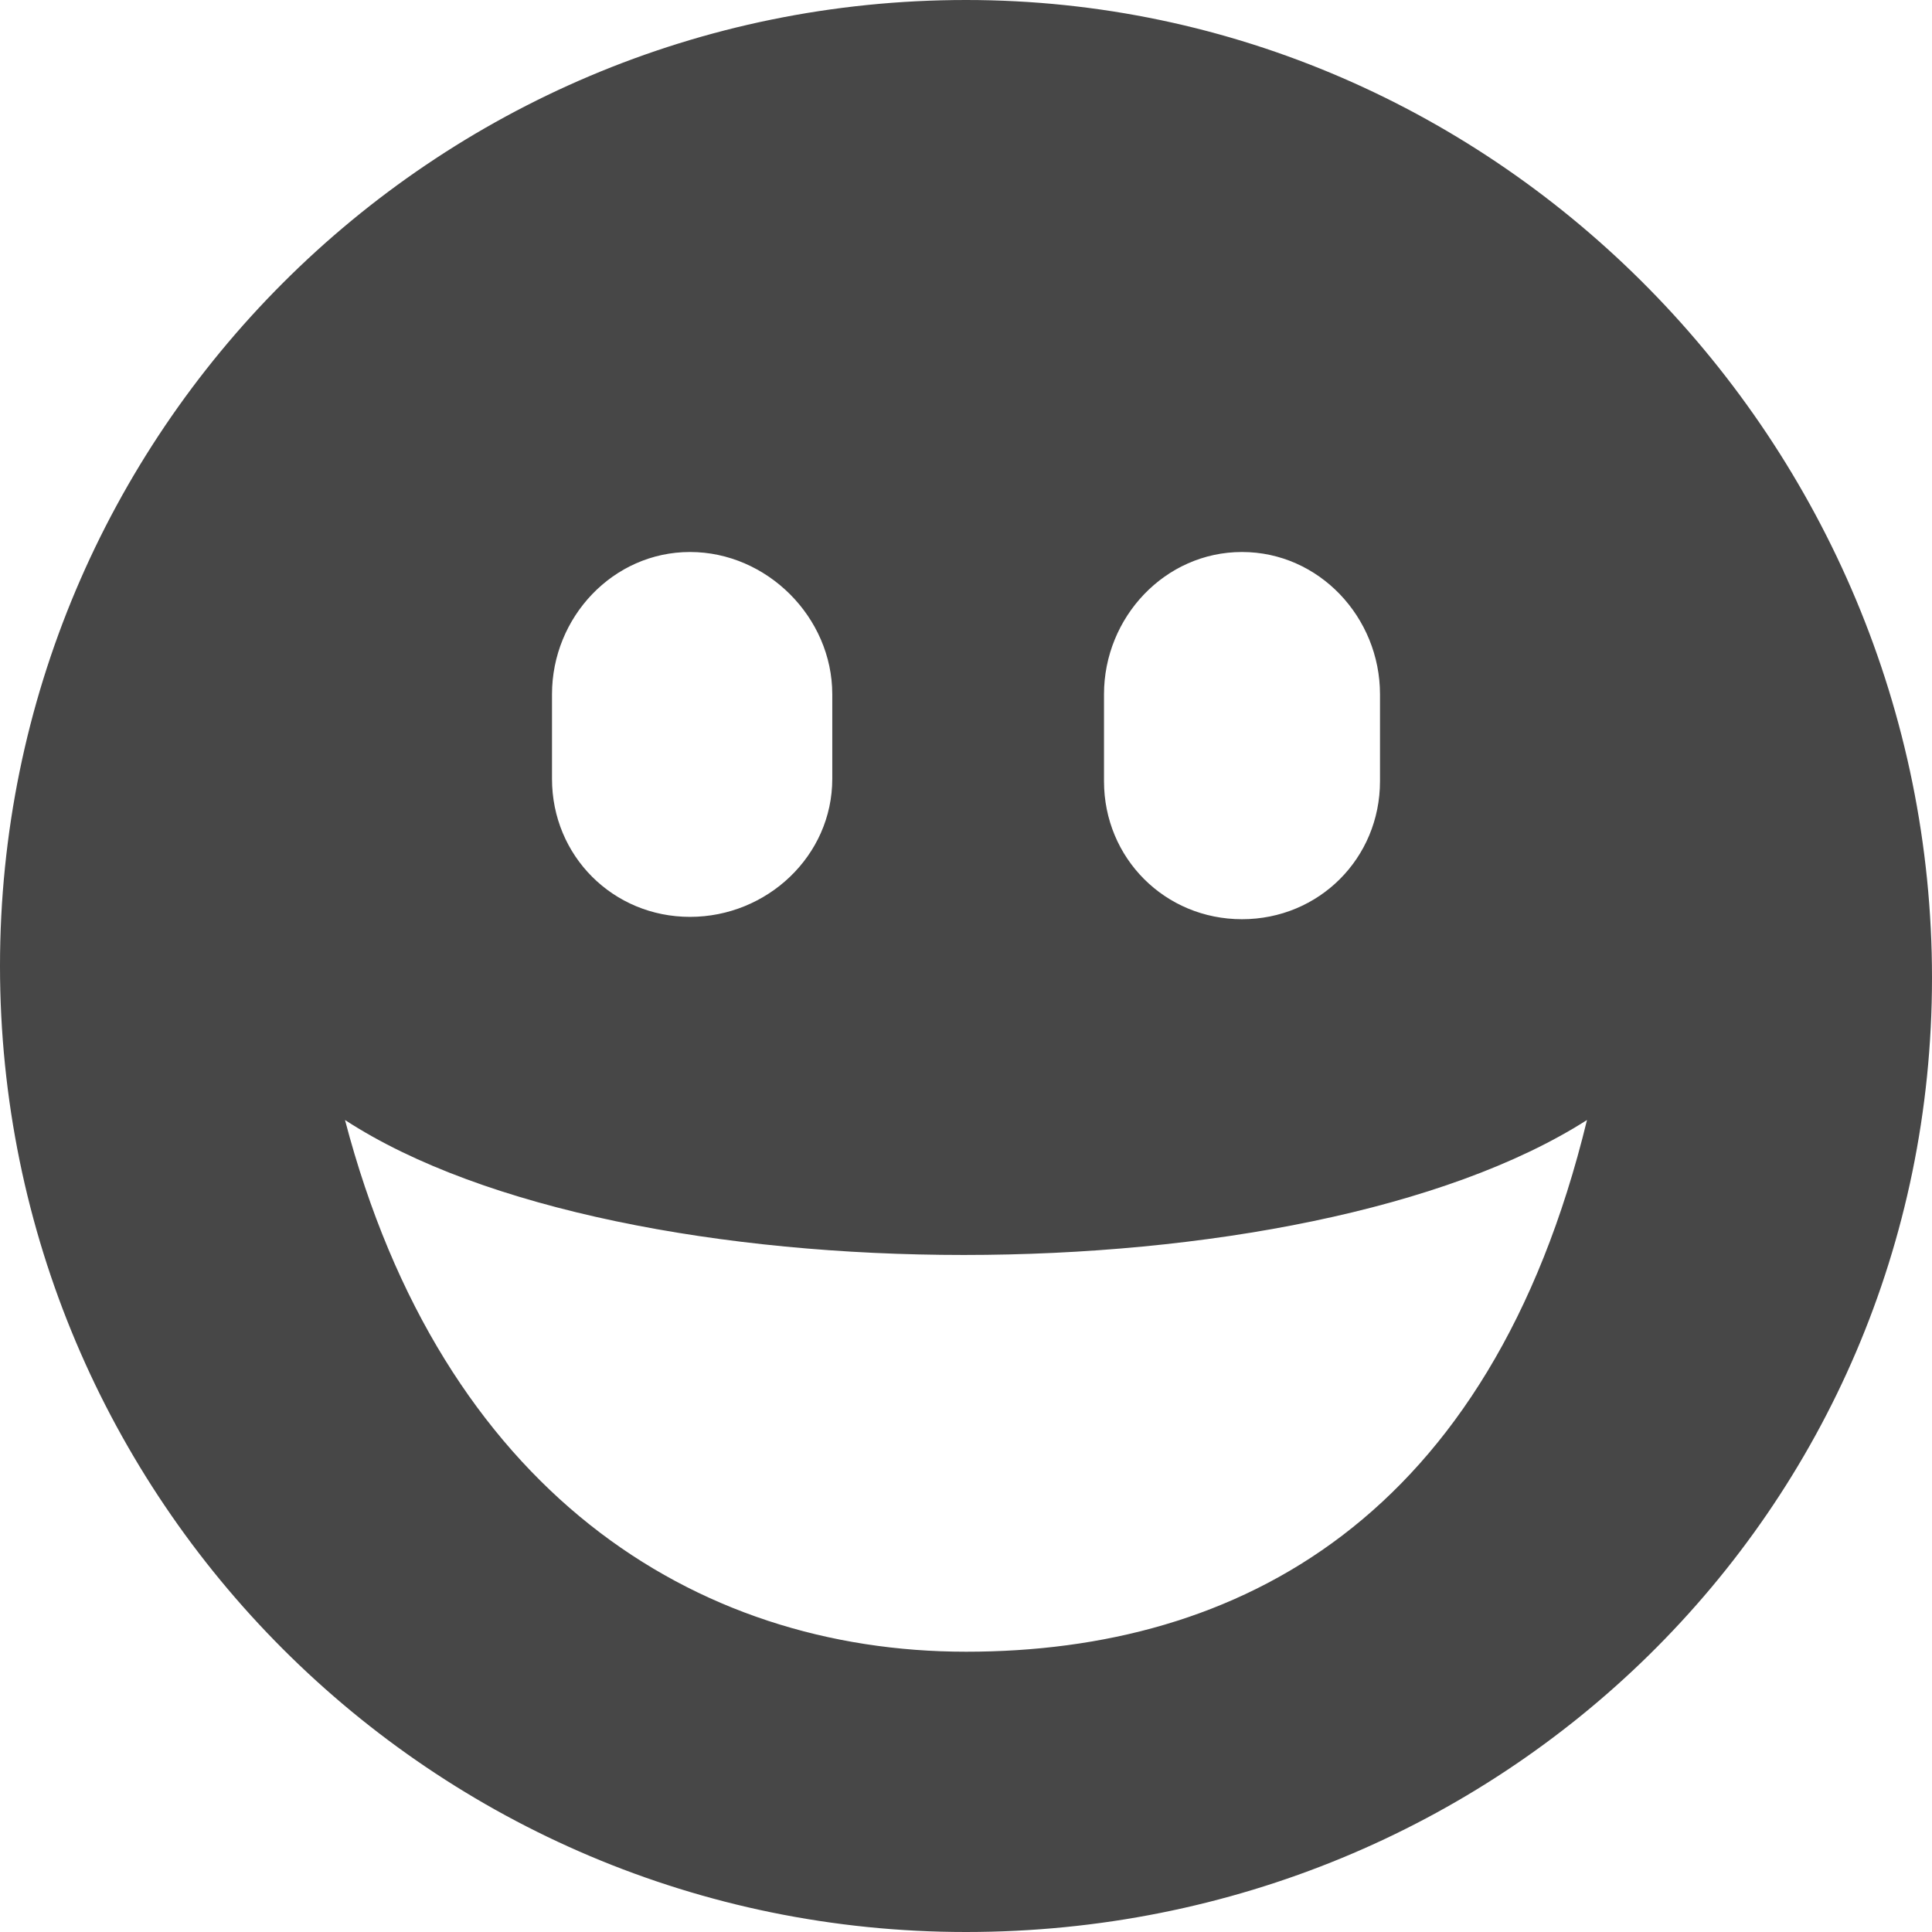 <?xml version="1.0" encoding="UTF-8"?>
<svg version="1.1" viewBox="0 0 14 14" xmlns="http://www.w3.org/2000/svg">
  <path d="m7 0c-3.866 0-7 3.134-7 7 0 3.866 3.134 7 7 7 3.866 0 7-3.049 7-6.915s-3.134-7.085-7-7.085zm-2 4c0.558 0 1.031 0.473 1.031 1.031v0.613c0 0.558-0.473 1-1.031 1s-1-0.442-1-1v-0.613c0-0.558 0.442-1.031 1-1.031zm4 0c0.558 0 1 0.473 1 1.031v0.63c0 0.558-0.442 1-1 1s-1-0.442-1-1v-0.63c0-0.558 0.442-1.031 1-1.031zm-6.5 4.116c2 1.304 6.956 1.304 9 0-0.702 2.89-2.525 3.853-4.499 3.853-1.975 2.17e-4 -3.798-1.171-4.501-3.853z" fill="#474747"/>
</svg>
